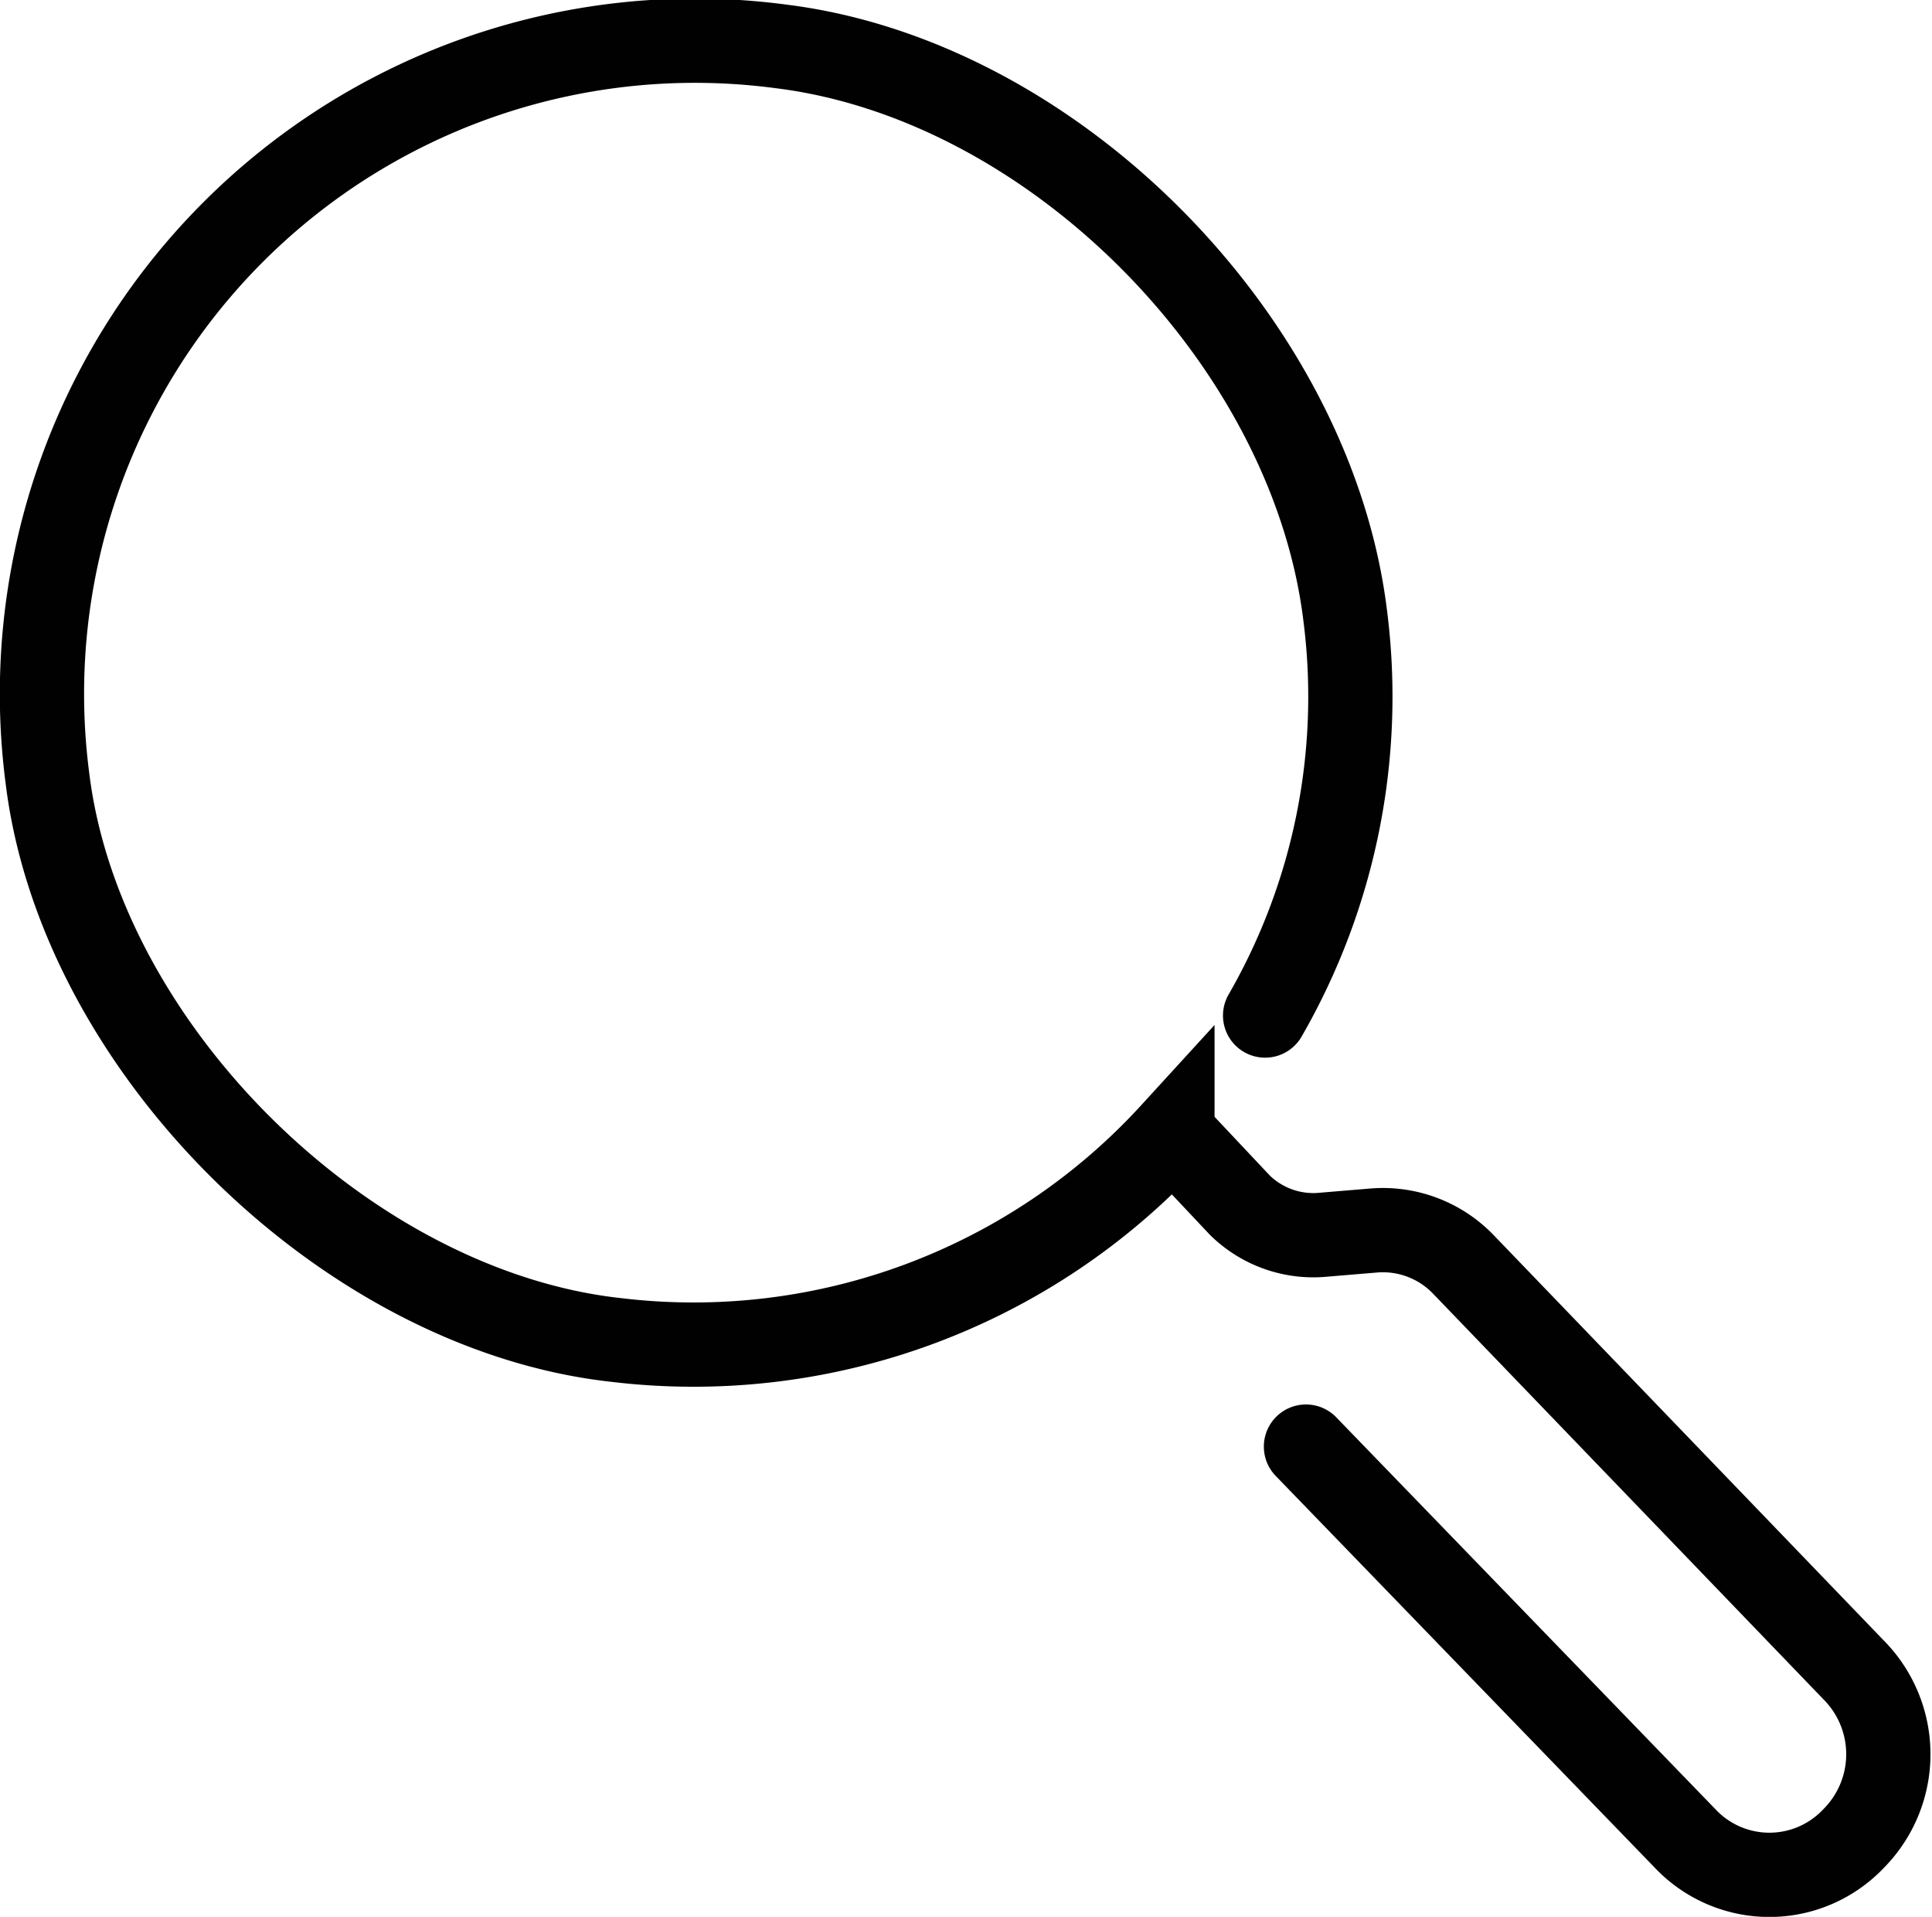 <svg xmlns="http://www.w3.org/2000/svg" viewBox="0 0 45.86 45.49"><defs><style>.cls-1{fill:none;stroke:#010101;stroke-linecap:round;stroke-miterlimit:10;stroke-width:2px;}</style></defs><title>icon3</title><g id="Layer_2" data-name="Layer 2"><g id="Layer_1-2" data-name="Layer 1"><path class="cls-1" d="M31,34.33l9,9.3a2.75,2.75,0,0,0,4,0h0a2.84,2.84,0,0,0,0-4L34.73,30a2.65,2.65,0,0,0-2.1-.8l-1.2.1a2.49,2.49,0,0,1-2-.7l-1.6-1.7a15.4,15.4,0,0,1-13.2,4.9c-6.4-.7-12.7-6.9-13.5-13.3a15.5,15.5,0,0,1,17.4-17.4c6.5.8,12.6,7,13.4,13.5a15.16,15.16,0,0,1-1.9,9.5"/></g></g></svg>